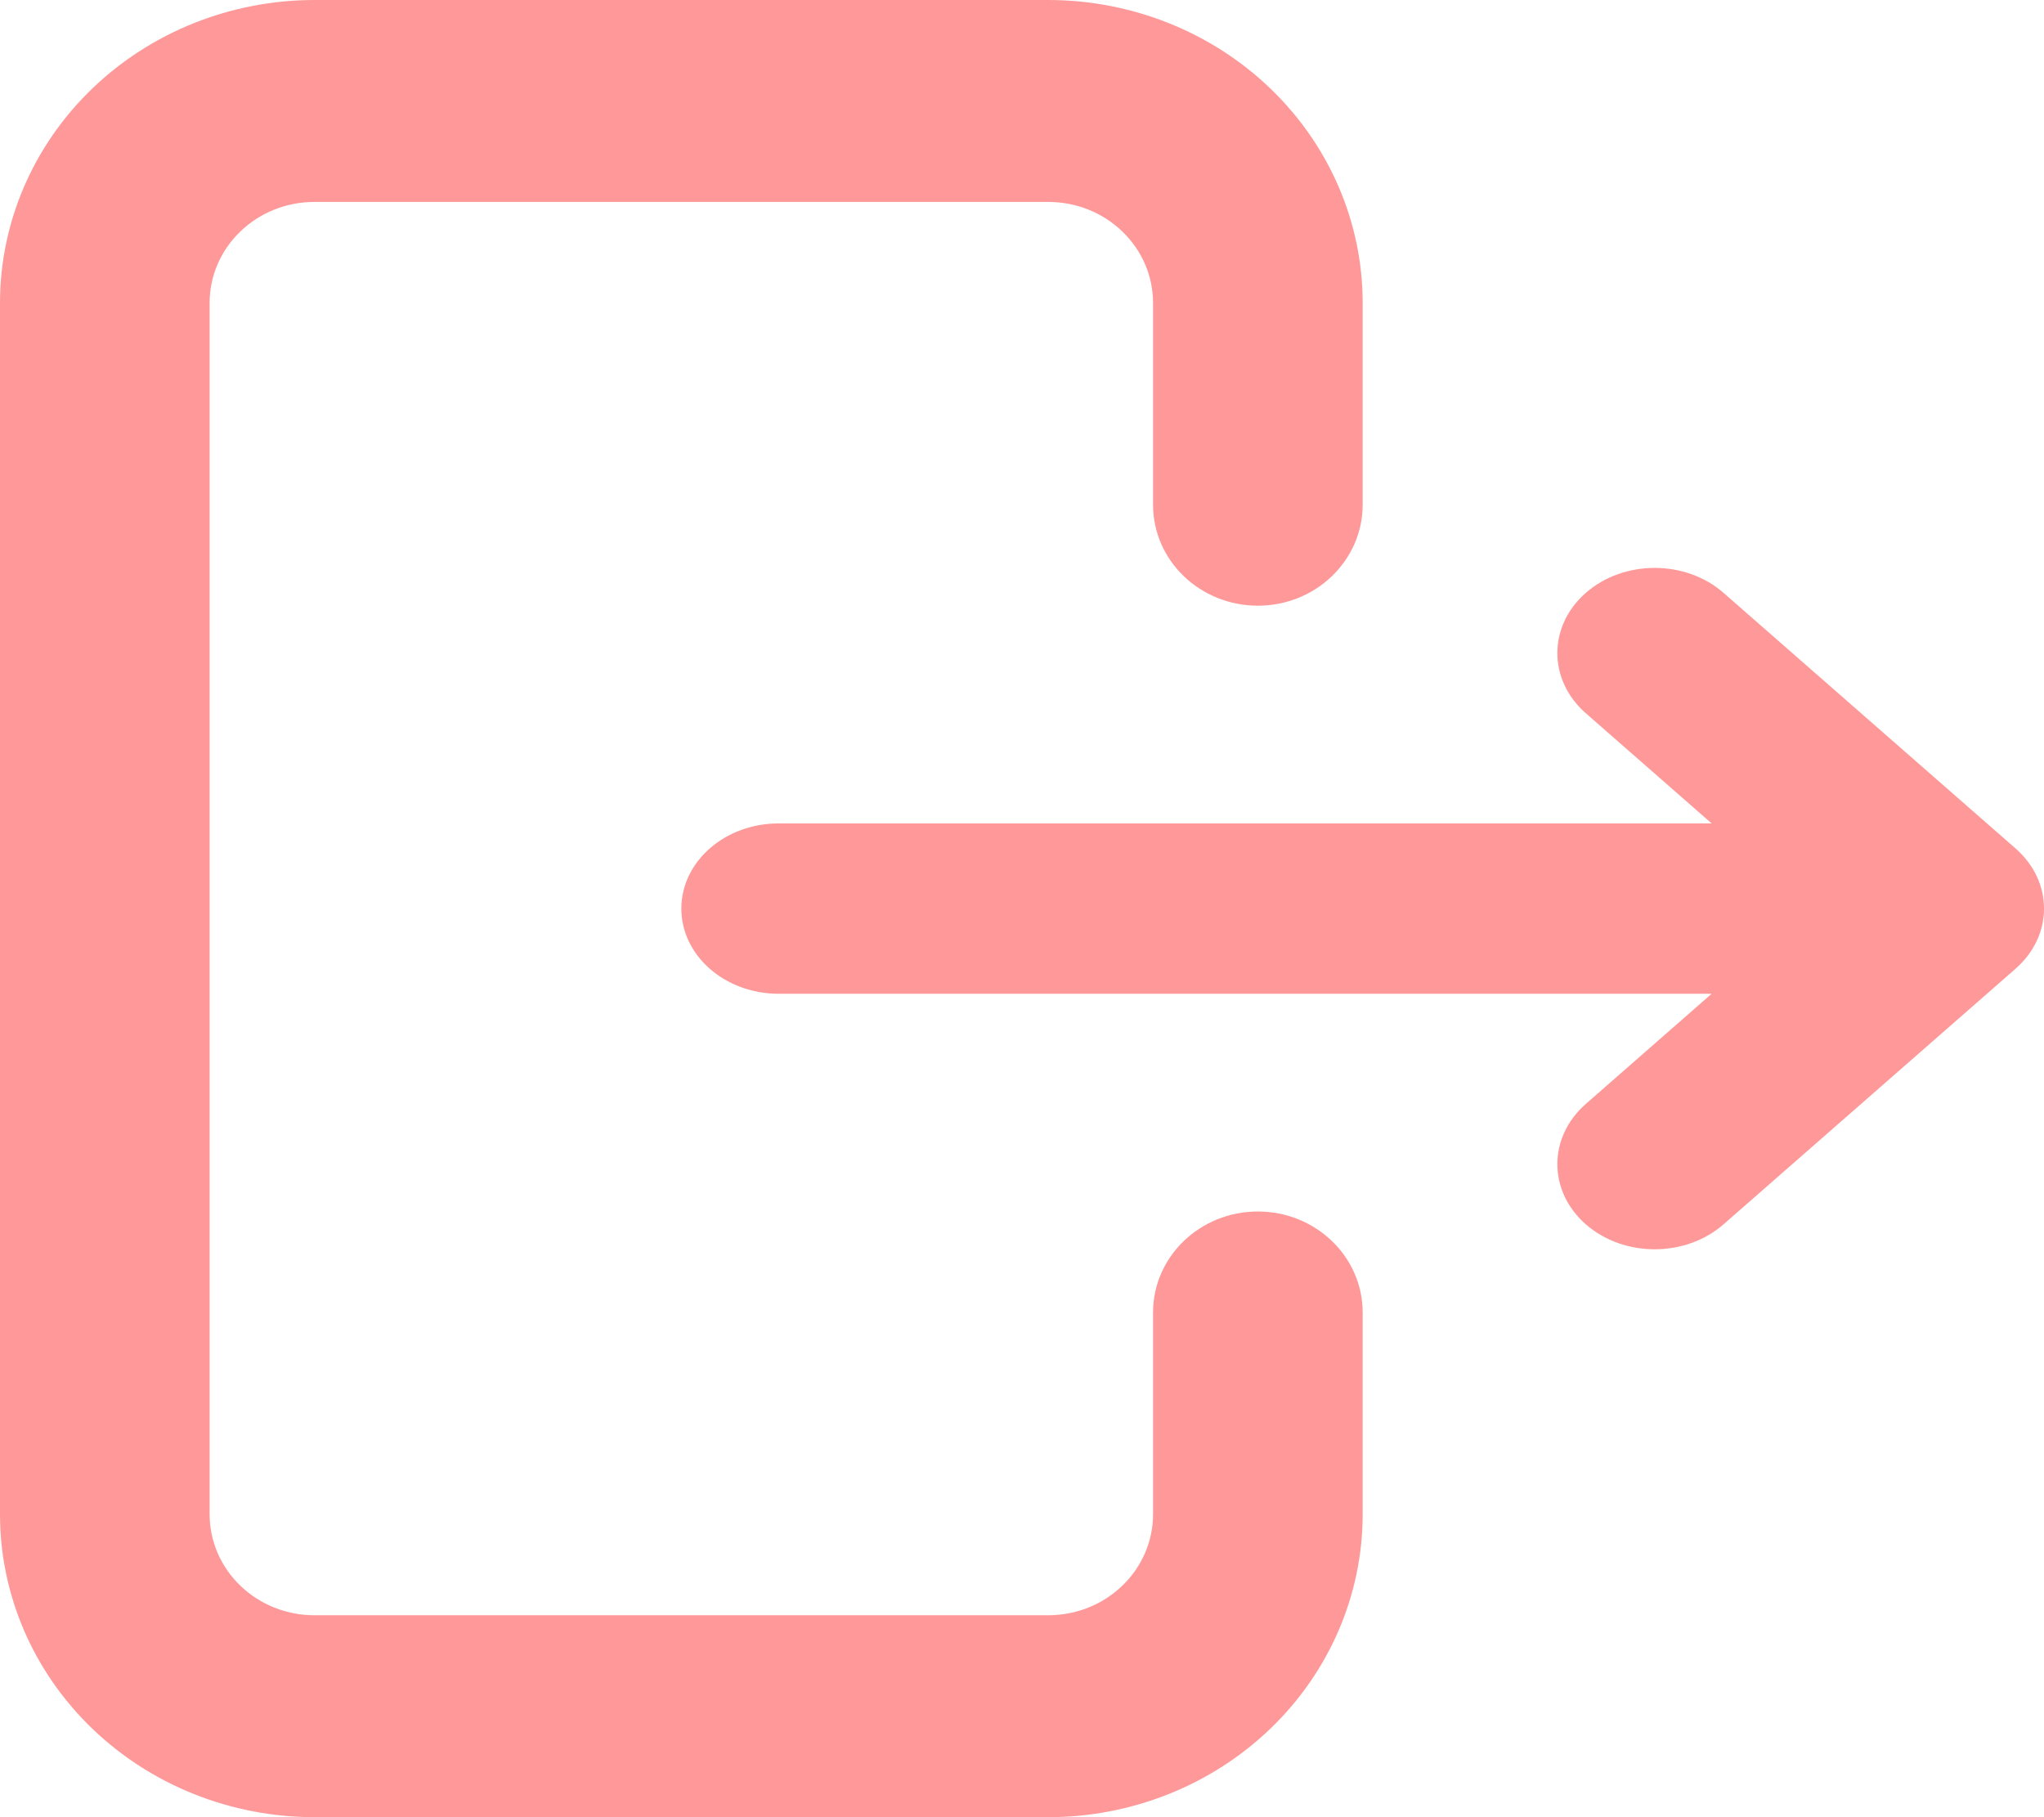 <svg width="18" height="16" viewBox="0 0 18 16" fill="none" xmlns="http://www.w3.org/2000/svg">
<path fill-rule="evenodd" clip-rule="evenodd" d="M0.811 0.781C1.33 0.281 2.035 0 2.769 0H9.231C9.965 0 10.67 0.281 11.189 0.781C11.708 1.281 12 1.959 12 2.667V4.444C12 4.935 11.587 5.333 11.077 5.333C10.567 5.333 10.154 4.935 10.154 4.444V2.667C10.154 2.431 10.057 2.205 9.883 2.038C9.71 1.871 9.476 1.778 9.231 1.778H2.769C2.524 1.778 2.29 1.871 2.117 2.038C1.943 2.205 1.846 2.431 1.846 2.667V13.333C1.846 13.569 1.943 13.795 2.117 13.962C2.29 14.129 2.524 14.222 2.769 14.222H9.231C9.476 14.222 9.71 14.129 9.883 13.962C10.057 13.795 10.154 13.569 10.154 13.333V11.556C10.154 11.065 10.567 10.667 11.077 10.667C11.587 10.667 12 11.065 12 11.556V13.333C12 14.041 11.708 14.719 11.189 15.219C10.67 15.719 9.965 16 9.231 16H2.769C2.035 16 1.33 15.719 0.811 15.219C0.292 14.719 0 14.041 0 13.333V2.667C0 1.959 0.292 1.281 0.811 0.781Z" fill="#FF9999"/>
<path fill-rule="evenodd" clip-rule="evenodd" d="M13.965 5.22C14.3 4.927 14.843 4.927 15.178 5.22L17.749 7.47C18.084 7.763 18.084 8.237 17.749 8.53L15.178 10.78C14.843 11.073 14.3 11.073 13.965 10.78C13.631 10.487 13.631 10.013 13.965 9.72L15.073 8.75H6.857C6.384 8.75 6 8.414 6 8C6 7.586 6.384 7.25 6.857 7.25H15.073L13.965 6.28C13.631 5.987 13.631 5.513 13.965 5.22Z" fill="#FF9999"/>
</svg>
